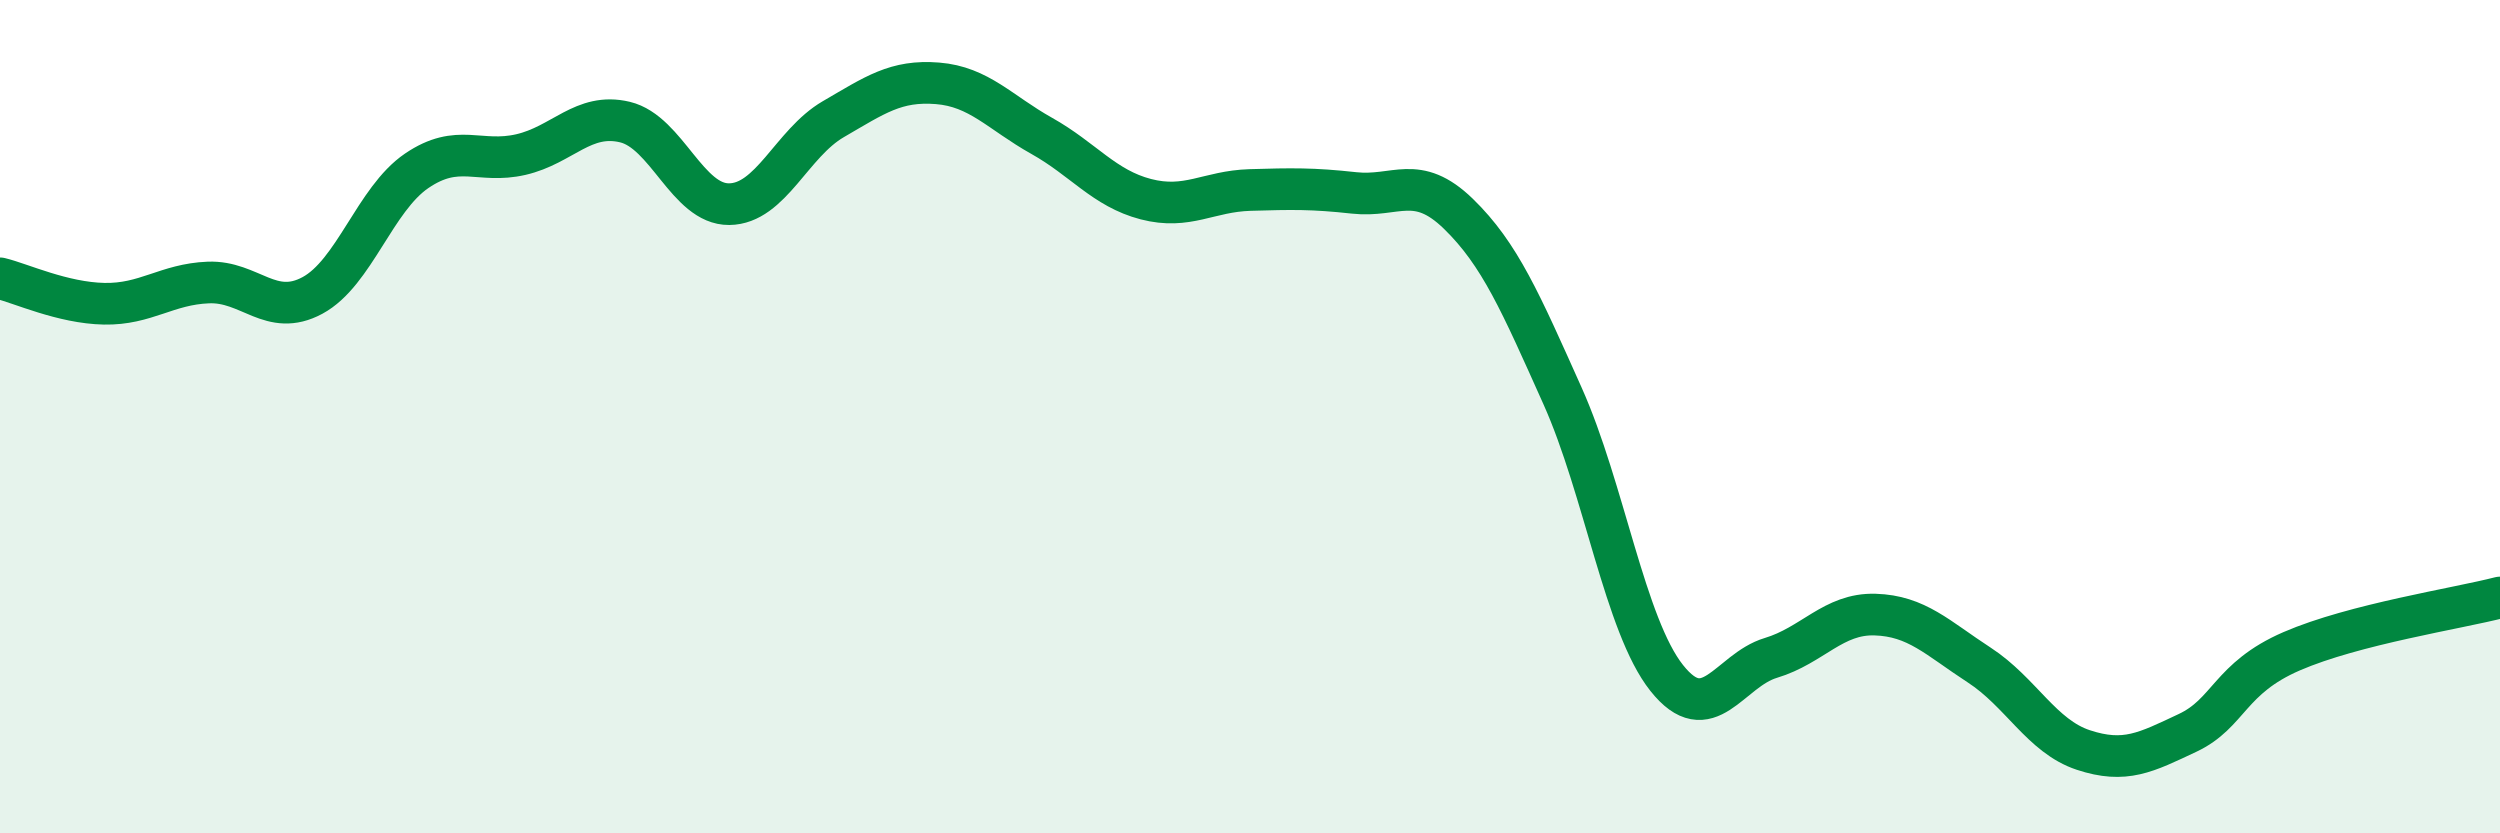 
    <svg width="60" height="20" viewBox="0 0 60 20" xmlns="http://www.w3.org/2000/svg">
      <path
        d="M 0,6.68 C 0.5,6.8 1.5,7.27 2.5,7.29 C 3.5,7.31 4,6.82 5,6.78 C 6,6.74 6.5,7.63 7.5,7.09 C 8.5,6.55 9,4.78 10,4.1 C 11,3.42 11.5,3.94 12.5,3.71 C 13.5,3.48 14,2.69 15,2.93 C 16,3.17 16.5,4.91 17.5,4.9 C 18.5,4.89 19,3.44 20,2.86 C 21,2.28 21.5,1.92 22.5,2 C 23.5,2.08 24,2.7 25,3.26 C 26,3.82 26.5,4.52 27.5,4.78 C 28.5,5.04 29,4.59 30,4.56 C 31,4.53 31.5,4.52 32.5,4.63 C 33.5,4.74 34,4.16 35,5.13 C 36,6.1 36.5,7.27 37.5,9.5 C 38.5,11.73 39,15.01 40,16.27 C 41,17.53 41.5,16.09 42.5,15.79 C 43.5,15.49 44,14.72 45,14.75 C 46,14.78 46.5,15.31 47.5,15.96 C 48.5,16.61 49,17.67 50,18 C 51,18.33 51.5,18.06 52.5,17.59 C 53.5,17.12 53.5,16.28 55,15.63 C 56.5,14.98 59,14.6 60,14.34L60 20L0 20Z"
        fill="#008740"
        opacity="0.1"
        stroke-linecap="round"
        stroke-linejoin="round"
      />
      <path
        d="M 0,6.68 C 0.5,6.8 1.5,7.27 2.5,7.29 C 3.5,7.31 4,6.82 5,6.78 C 6,6.74 6.5,7.63 7.5,7.09 C 8.5,6.55 9,4.78 10,4.1 C 11,3.42 11.5,3.94 12.5,3.71 C 13.5,3.48 14,2.69 15,2.93 C 16,3.17 16.5,4.91 17.5,4.9 C 18.5,4.89 19,3.44 20,2.86 C 21,2.28 21.5,1.92 22.5,2 C 23.5,2.08 24,2.7 25,3.26 C 26,3.82 26.5,4.52 27.5,4.78 C 28.5,5.04 29,4.59 30,4.56 C 31,4.53 31.5,4.52 32.5,4.63 C 33.5,4.74 34,4.16 35,5.13 C 36,6.1 36.5,7.27 37.5,9.5 C 38.5,11.73 39,15.01 40,16.27 C 41,17.53 41.5,16.09 42.5,15.79 C 43.5,15.49 44,14.72 45,14.75 C 46,14.78 46.5,15.31 47.5,15.96 C 48.5,16.61 49,17.67 50,18 C 51,18.33 51.5,18.06 52.5,17.59 C 53.5,17.12 53.5,16.28 55,15.63 C 56.5,14.98 59,14.6 60,14.34"
        stroke="#008740"
        stroke-width="1"
        fill="none"
        stroke-linecap="round"
        stroke-linejoin="round"
      />
    </svg>
  